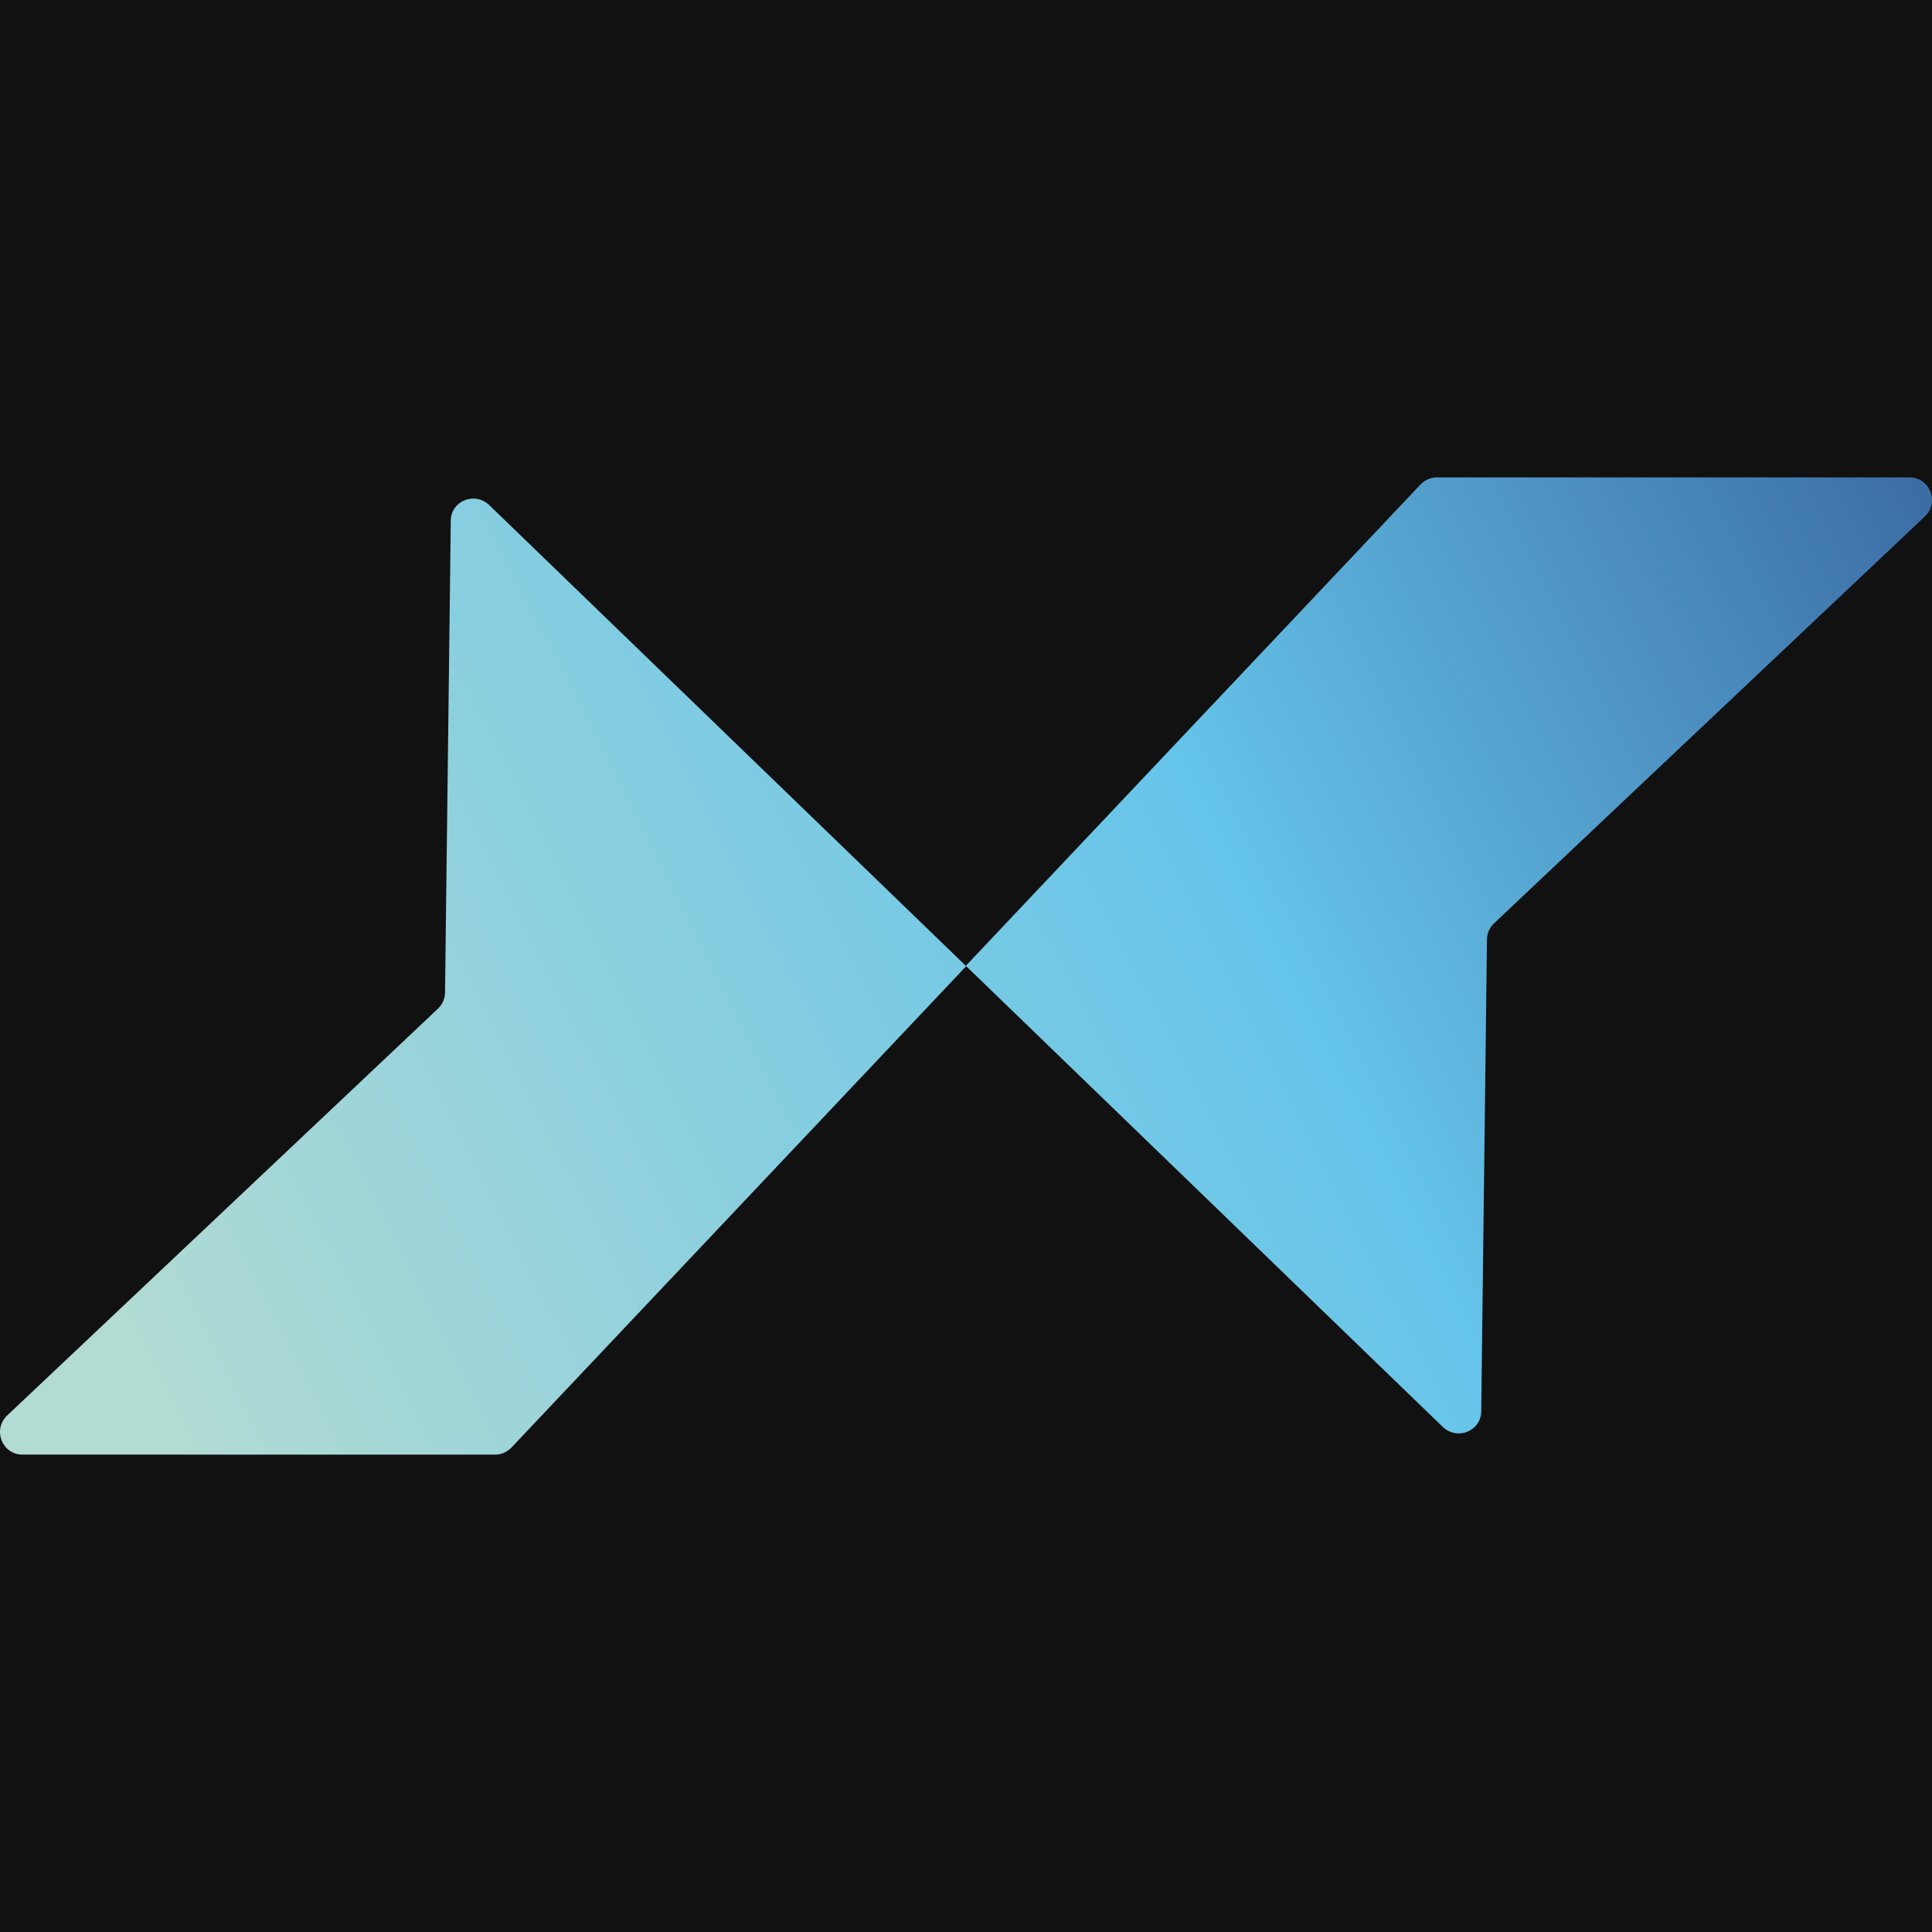 <?xml version="1.0" encoding="UTF-8"?>
<svg xmlns="http://www.w3.org/2000/svg" xmlns:xlink="http://www.w3.org/1999/xlink" version="1.1" viewBox="0 0 512 512">
  <defs>
    <style>
      .cls-1 {
        fill: #111;
      }

      .cls-2 {
        fill: url(#Naamloos_verloop_15);
      }
    </style>
    <linearGradient id="Naamloos_verloop_15" data-name="Naamloos verloop 15" x1="37.53" y1="367" x2="607.73" y2="77.3" gradientUnits="userSpaceOnUse">
      <stop offset="0" stop-color="#b2dbd3"/>
      <stop offset=".5" stop-color="#65c4ea"/>
      <stop offset="1" stop-color="#253f80"/>
    </linearGradient>
  </defs>
  <!-- Generator: Adobe Illustrator 28.7.0, SVG Export Plug-In . SVG Version: 1.2.0 Build 136)  -->
  <g>
    <g id="Laag_1">
      <rect class="cls-1" x="-.5" y="-.5" width="513" height="513"/>
      <path class="cls-2" d="M380.84,126.51h125.16c5.45,0,8.04,6.61,4.11,10.36l-114.17,107.82c-1.16,1.07-1.88,2.68-1.88,4.29l-1.52,124.98c0,5.27-6.34,7.86-10.18,4.2l-126.41-122.21,120.51-127.57c1.16-1.16,2.68-1.88,4.38-1.88ZM131.16,385.49H6c-5.45,0-8.04-6.61-4.11-10.36l114.17-107.82c1.16-1.07,1.88-2.68,1.88-4.29l1.52-124.98c0-5.27,6.34-7.86,10.18-4.2l126.41,122.21-120.51,127.57c-1.16,1.16-2.68,1.88-4.38,1.88Z"/>
    </g>
  </g>
</svg>